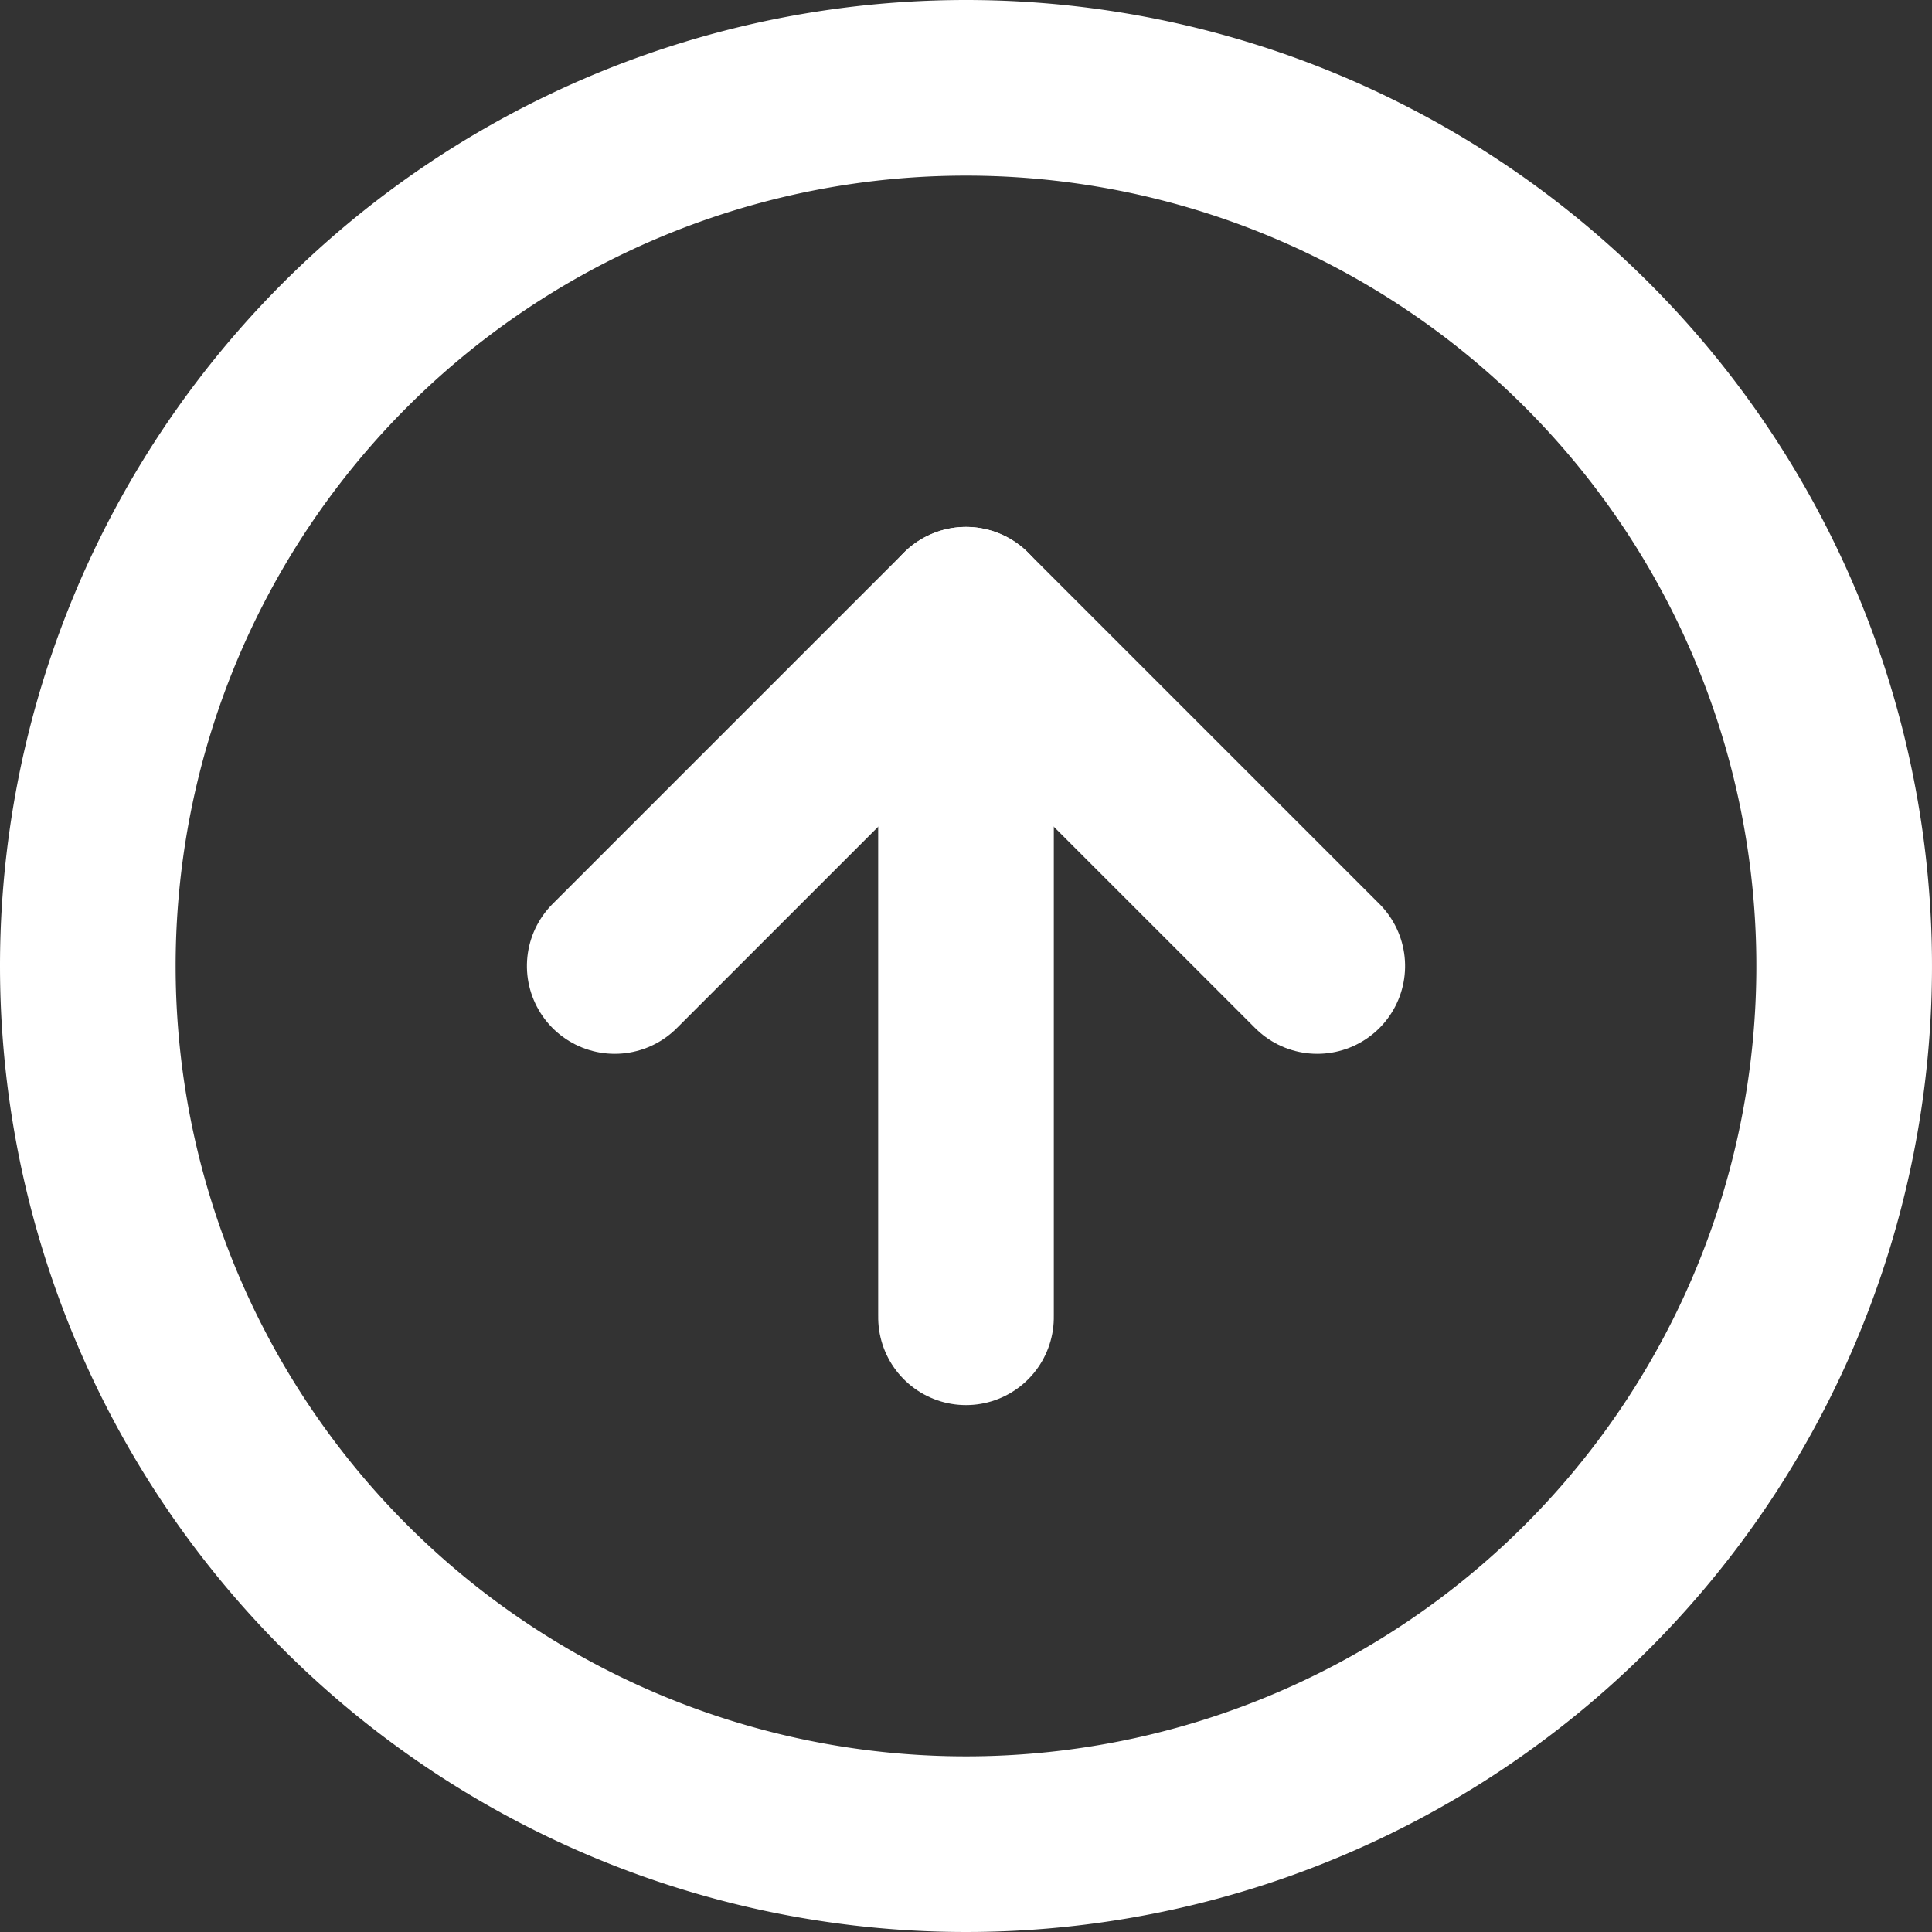 <svg xmlns="http://www.w3.org/2000/svg" width="33" height="33" viewBox="0 0 33 33">
  <rect x="0" y="0" width="33" height="33" fill="#333333" stroke="none"/>
  <g id="Icon_feather-arrow-right-circle" data-name="Icon feather-arrow-right-circle" transform="translate(1.5 1.5)">
    <g id="Icon_feather-arrow-right-circle-2" data-name="Icon feather-arrow-right-circle" transform="translate(-3 33) rotate(-90)">
      <path id="Path_3" data-name="Path 3" d="M33,18A15,15,0,1,1,18,3,15,15,0,0,1,33,18Z" fill="none" stroke="#ffffff" stroke-linecap="round" stroke-linejoin="round" stroke-width="3"/>
      <path id="Path_4" data-name="Path 4" d="M18,24l6-6-6-6" fill="none" stroke="#ffffff" stroke-linecap="round" stroke-linejoin="round" stroke-width="3"/>
      <path id="Path_5" data-name="Path 5" d="M12,18H24" fill="none" stroke="#ffffff" stroke-linecap="round" stroke-linejoin="round" stroke-width="3"/>
    </g>
  </g>
</svg>
